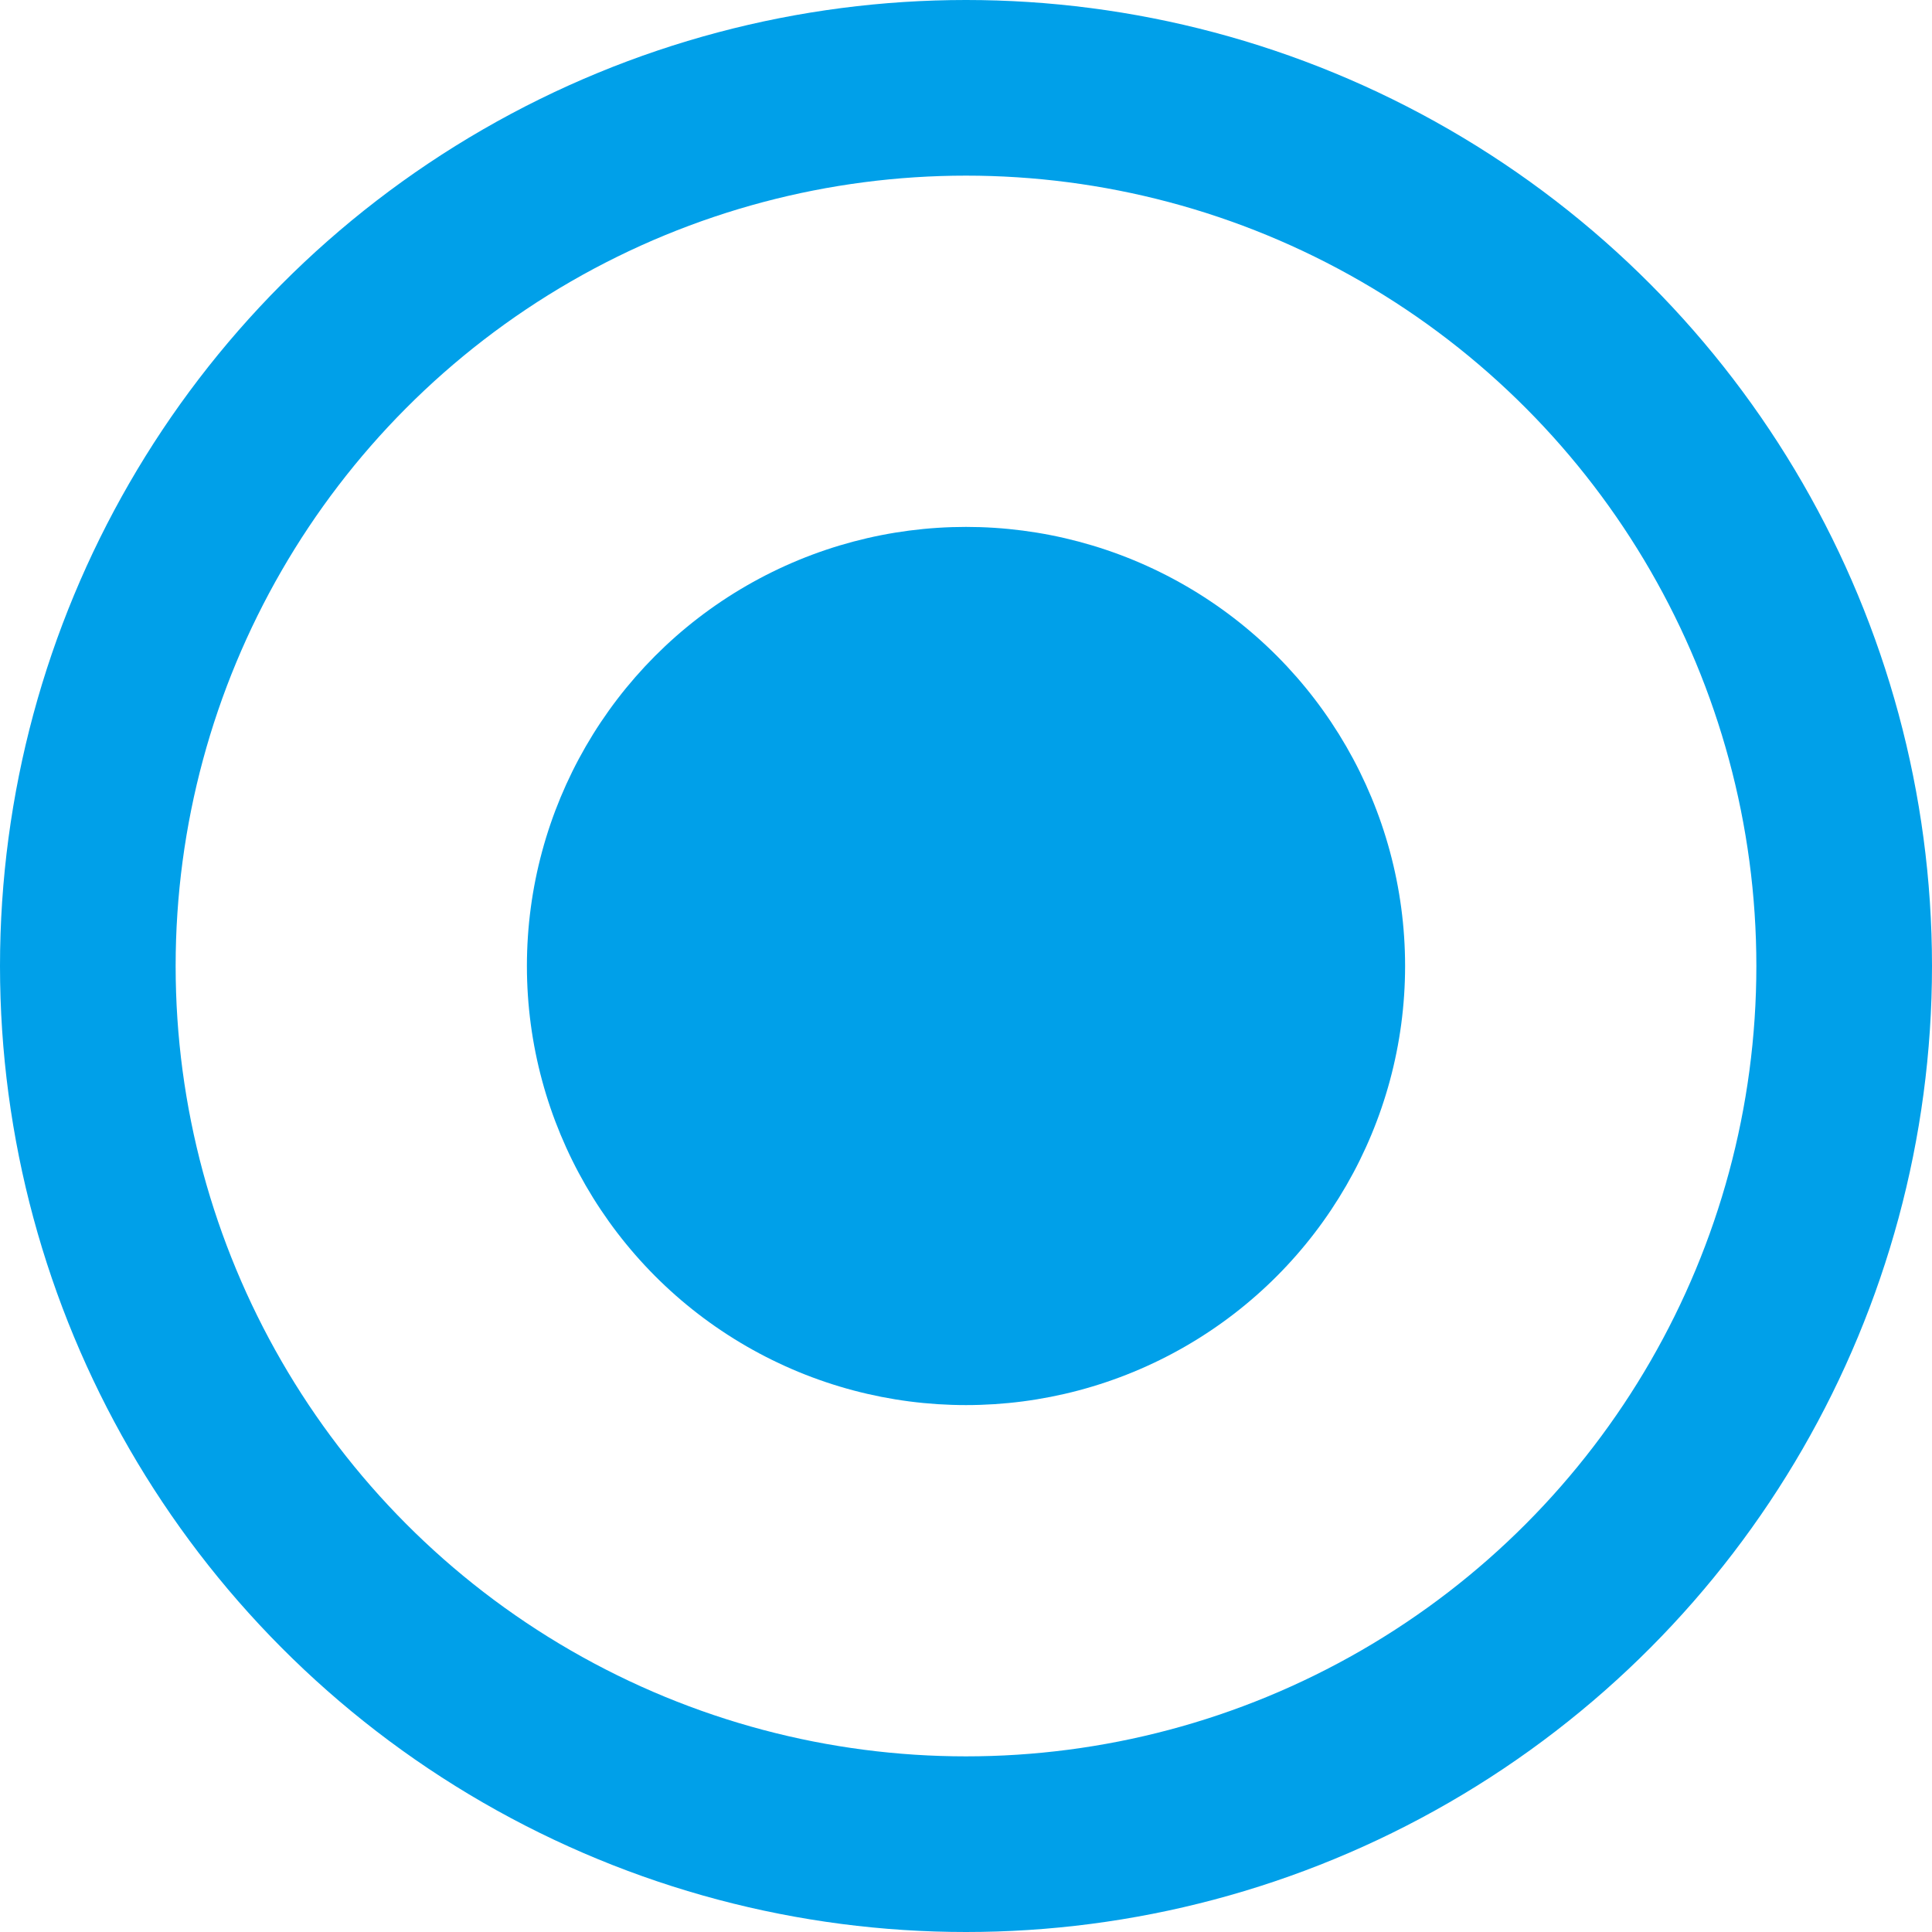 <svg xmlns="http://www.w3.org/2000/svg" width="11" height="11" viewBox="0 0 11 11">
  <g id="グループ_34664" data-name="グループ 34664" transform="translate(-430 -2107)">
    <circle id="楕円形_557" data-name="楕円形 557" cx="2.5" cy="2.5" r="2.5" transform="translate(433 2110)" fill="#00a0e9"/>
    <g id="楕円形_558" data-name="楕円形 558" transform="translate(430 2107)" fill="none" stroke="#00a0e9" stroke-width="1">
      <circle cx="5.5" cy="5.5" r="5.5" stroke="none"/>
      <circle cx="5.5" cy="5.5" r="5" fill="none"/>
    </g>
  </g>
</svg>
